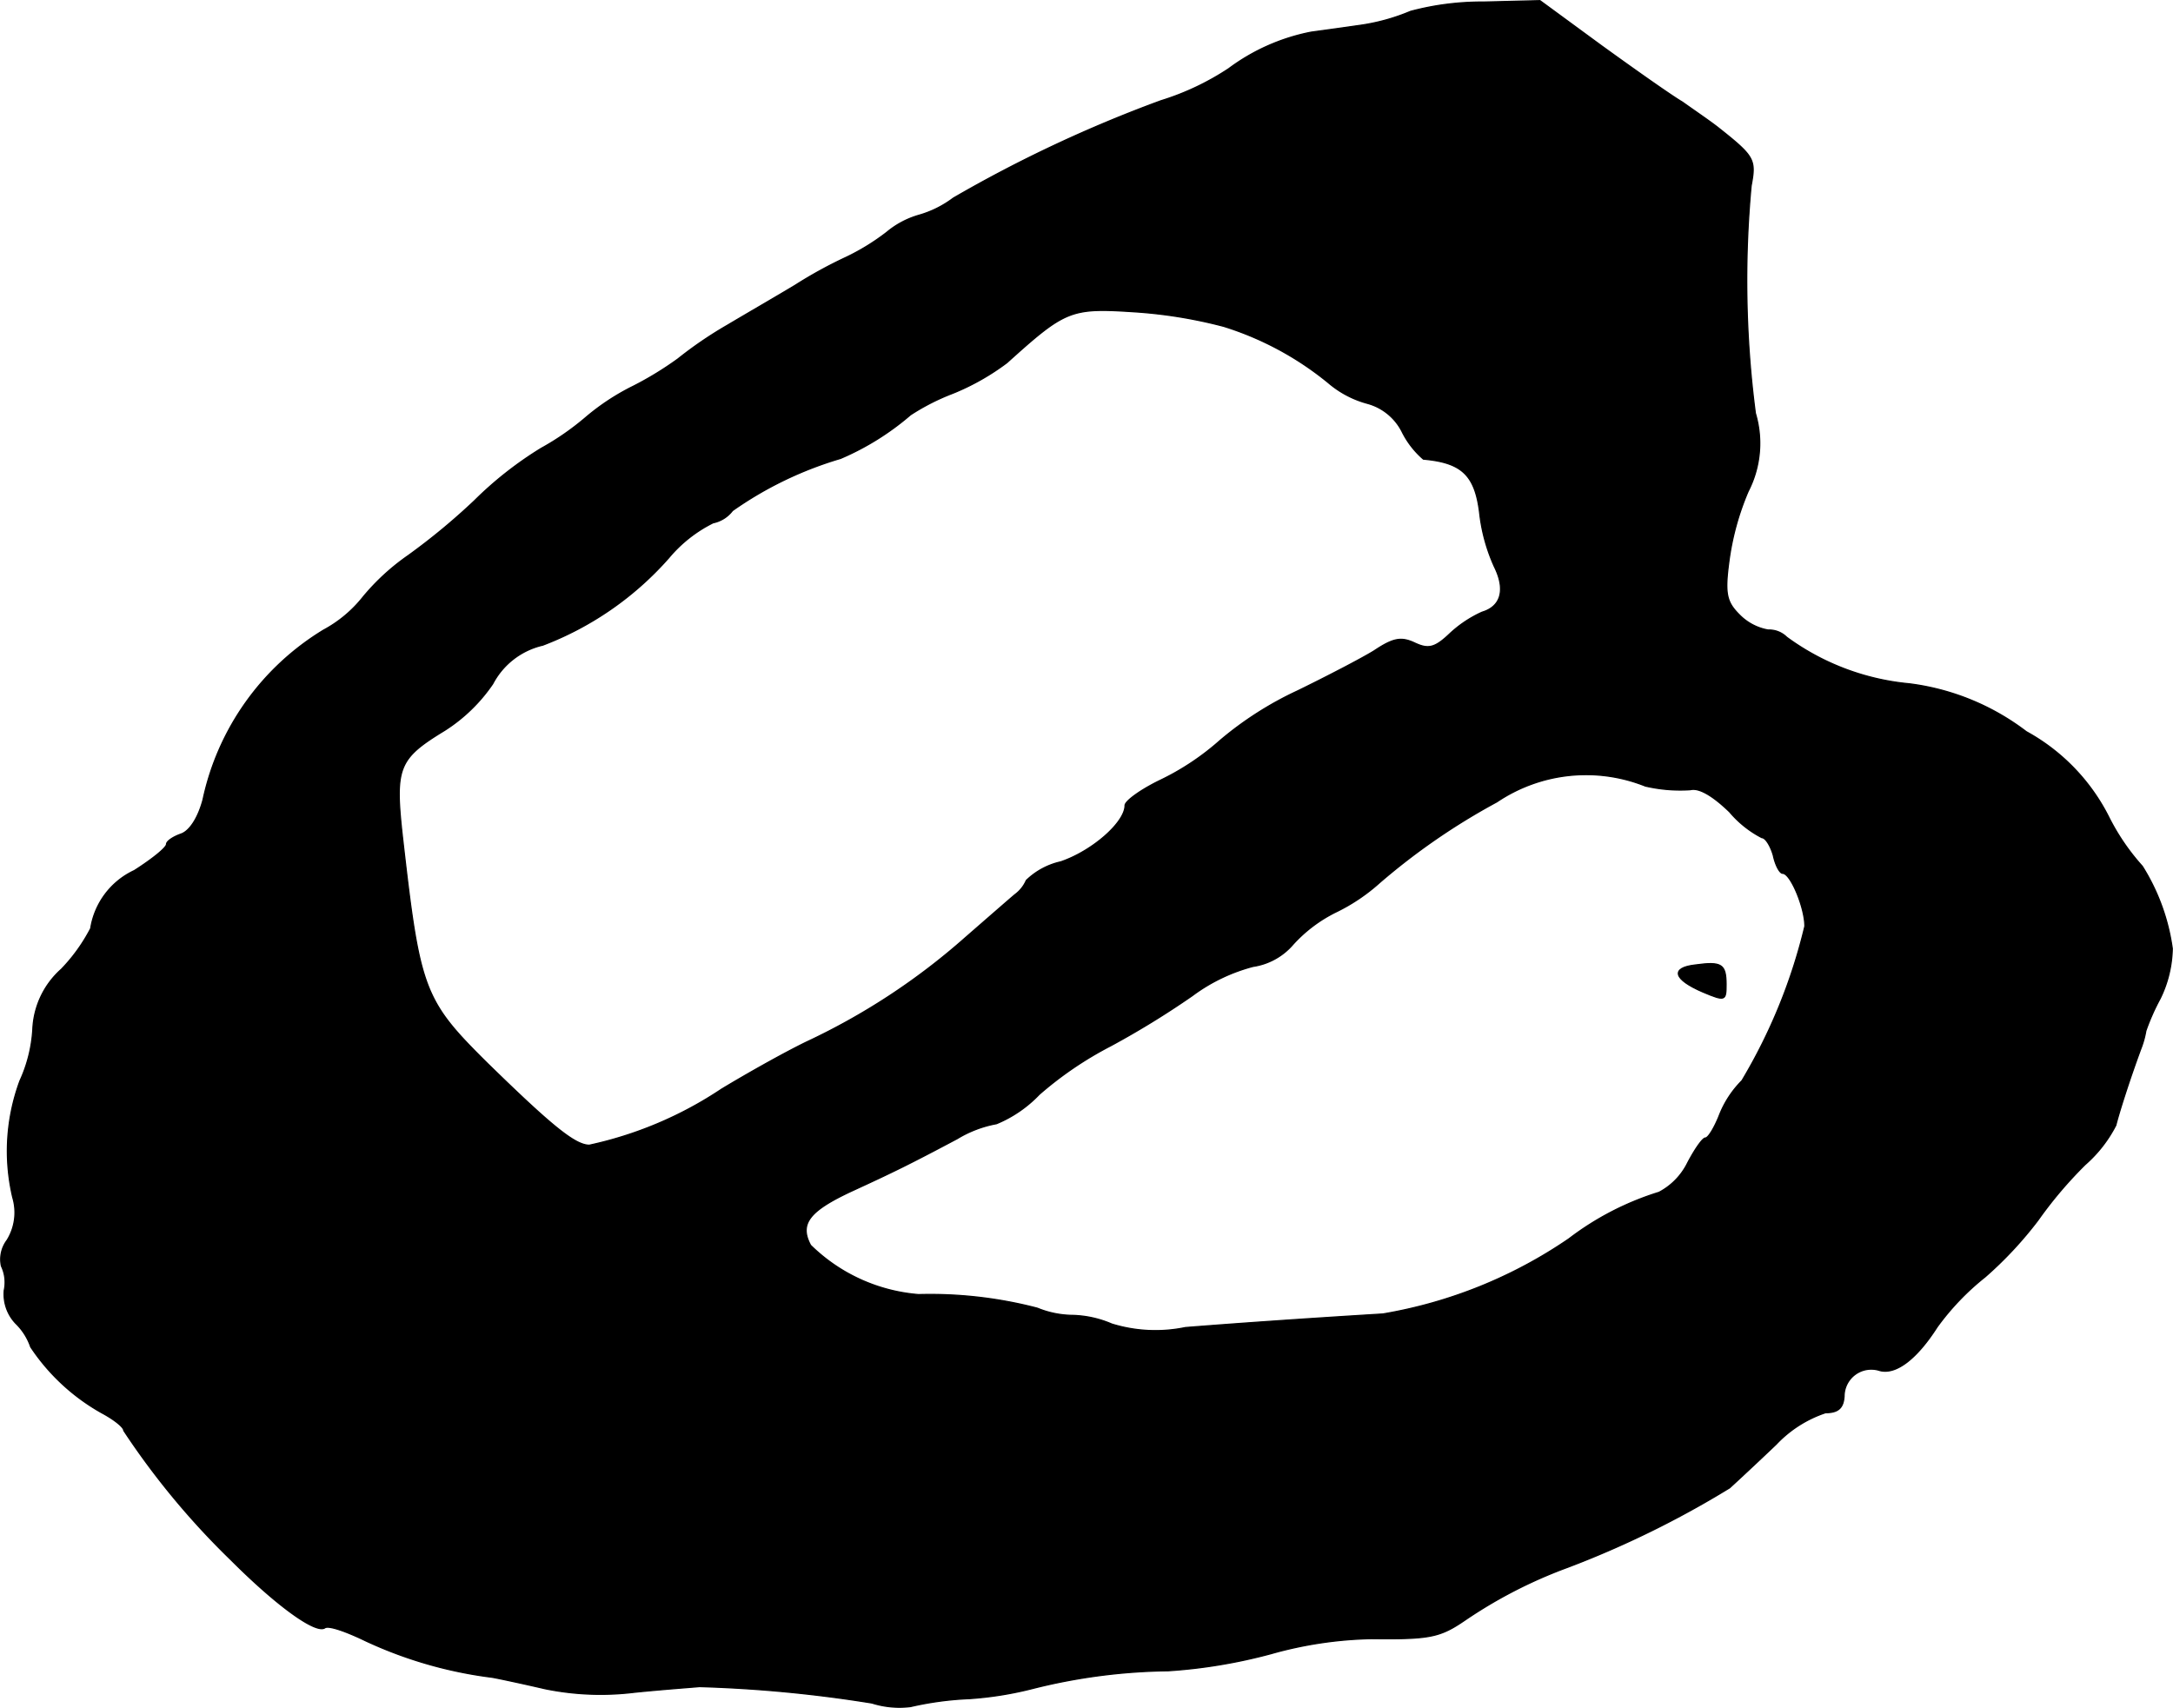 <?xml version="1.0" encoding="UTF-8"?>
<svg xmlns="http://www.w3.org/2000/svg"
     version="1.1"
     width="6.491mm"
     height="5.102mm"
     viewBox="0 0 18.399 14.461">
   <defs>
      <style type="text/css"><![CDATA[
      .a {
        stroke: #000;
        stroke-linecap: round;
        stroke-linejoin: round;
        stroke-width: 0.01px;
      }
    ]]></style>
   </defs>
   <path class="a"
         d="M11.943.096A1.719,1.719,0,0,1,11.495.217c-.164.024-.345.048-.394.055a1.718,1.718,0,0,0-.697.309A2.239,2.239,0,0,1,9.829.853a11.195,11.195,0,0,0-1.757.824.887.887,0,0,1-.291.145.747.747,0,0,0-.273.145,1.904,1.904,0,0,1-.345.212,3.754,3.754,0,0,0-.43.236c-.151.091-.412.242-.575.339a3.402,3.402,0,0,0-.418.285,2.836,2.836,0,0,1-.376.23,1.962,1.962,0,0,0-.406.267,2.273,2.273,0,0,1-.376.26,3.111,3.111,0,0,0-.563.442,5.477,5.477,0,0,1-.563.466,1.907,1.907,0,0,0-.382.351,1.075,1.075,0,0,1-.333.279A2.224,2.224,0,0,0,1.719,6.771c-.042.157-.115.267-.188.291-.067.024-.121.061-.121.085,0,.03-.121.127-.273.224A.653.653,0,0,0,.768,7.861a1.47,1.47,0,0,1-.248.345.721.721,0,0,0-.242.509,1.215,1.215,0,0,1-.109.436,1.713,1.713,0,0,0-.061.987.446.446,0,0,1-.048.363.268.268,0,0,0-.048.218.32.32,0,0,1,.024.206.359.359,0,0,0,.097.279.504.504,0,0,1,.127.2,1.746,1.746,0,0,0,.6.557c.103.055.188.121.188.151a6.559,6.559,0,0,0,.909,1.096c.388.388.715.624.793.575.03-.024.182.03.345.109a3.584,3.584,0,0,0,1.072.309c.067.012.267.055.448.097a2.35,2.35,0,0,0,.757.03c.236-.024.485-.042.551-.048a11.105,11.105,0,0,1,1.46.139.775.775,0,0,0,.327.03,2.683,2.683,0,0,1,.497-.067,2.969,2.969,0,0,0,.533-.085,4.9,4.9,0,0,1,1.151-.151,4.438,4.438,0,0,0,.872-.145,3.349,3.349,0,0,1,.848-.127c.497.006.581-.012.793-.157a3.978,3.978,0,0,1,.872-.448,8.146,8.146,0,0,0,1.369-.672c.067-.061.242-.224.394-.369a1.016,1.016,0,0,1,.418-.267c.109,0,.151-.042.157-.139a.23.23,0,0,1,.303-.218c.139.036.315-.103.485-.369a2.153,2.153,0,0,1,.406-.424A3.244,3.244,0,0,0,17.255,10.332a3.522,3.522,0,0,1,.4-.472,1.123,1.123,0,0,0,.26-.333c.024-.097.109-.369.212-.648a.754.754,0,0,0,.042-.151,1.868,1.868,0,0,1,.121-.273,1.005,1.005,0,0,0,.103-.424,1.766,1.766,0,0,0-.254-.697,1.868,1.868,0,0,1-.285-.418,1.692,1.692,0,0,0-.697-.721,2.055,2.055,0,0,0-.993-.406,2.079,2.079,0,0,1-1.036-.394.212.212,0,0,0-.157-.061.451.451,0,0,1-.242-.127c-.109-.109-.127-.176-.091-.448a2.256,2.256,0,0,1,.164-.6.889.889,0,0,0,.061-.66,8.678,8.678,0,0,1-.036-1.926c.042-.224.03-.248-.285-.497-.079-.061-.212-.151-.297-.212C14.154.811,13.845.593,13.56.387L13.039.005l-.479.012A2.34,2.34,0,0,0,11.943.096Zm-1.587,2.665a2.63,2.63,0,0,1,.89.478.847.847,0,0,0,.333.176.465.465,0,0,1,.297.248.747.747,0,0,0,.176.224c.333.03.442.139.479.478a1.514,1.514,0,0,0,.121.43c.097.194.061.339-.103.388a1.01,1.01,0,0,0-.273.182c-.127.121-.182.133-.297.079s-.182-.042-.345.067c-.109.067-.4.218-.648.339a2.915,2.915,0,0,0-.654.418,2.192,2.192,0,0,1-.509.339c-.164.079-.297.176-.297.212,0,.145-.279.388-.545.478a.611.611,0,0,0-.291.157.296.296,0,0,1-.097.121c-.036.03-.224.194-.418.363a5.618,5.618,0,0,1-1.345.884c-.2.097-.521.279-.721.4A3.248,3.248,0,0,1,4.99,9.696c-.121,0-.321-.164-.86-.69-.545-.539-.575-.624-.721-1.908-.067-.6-.042-.672.357-.915A1.404,1.404,0,0,0,4.172,5.789a.641.641,0,0,1,.424-.327,2.701,2.701,0,0,0,1.066-.739,1.163,1.163,0,0,1,.376-.297.275.275,0,0,0,.164-.103,3.115,3.115,0,0,1,.915-.442A2.272,2.272,0,0,0,7.709,3.512a1.891,1.891,0,0,1,.357-.182,2.026,2.026,0,0,0,.46-.26c.497-.448.539-.466,1.084-.43a3.974,3.974,0,0,1,.745.121Zm3.58,3.895a1.301,1.301,0,0,0,.376.03c.073-.018.188.048.333.188a.894.894,0,0,0,.273.218c.03,0,.073.067.097.151.018.085.055.151.079.151.067,0,.188.291.188.448a4.64,4.64,0,0,1-.533,1.308.861.861,0,0,0-.188.285c-.042.109-.097.2-.121.2s-.091.097-.151.212a.562.562,0,0,1-.242.248,2.45,2.45,0,0,0-.763.394,3.951,3.951,0,0,1-1.575.636c-.684.042-1.217.079-1.672.115a1.25,1.25,0,0,1-.624-.03.896.896,0,0,0-.327-.073.811.811,0,0,1-.303-.061,3.587,3.587,0,0,0-1.005-.115,1.472,1.472,0,0,1-.915-.418c-.097-.182-.012-.291.351-.46.357-.164.491-.23.89-.442a.979.979,0,0,1,.333-.127A1.059,1.059,0,0,0,8.799,9.266a3.046,3.046,0,0,1,.606-.412,7.347,7.347,0,0,0,.69-.424,1.5,1.5,0,0,1,.515-.248.553.553,0,0,0,.339-.188,1.215,1.215,0,0,1,.363-.273,1.581,1.581,0,0,0,.369-.248,5.566,5.566,0,0,1,.993-.684,1.351,1.351,0,0,1,1.26-.133Z"/>
   <path class="a"
         d="M14.354,8.17c-.212.024-.188.121.067.23.188.079.194.073.194-.067C14.614,8.164,14.578,8.139,14.354,8.17Z"/>
</svg>
